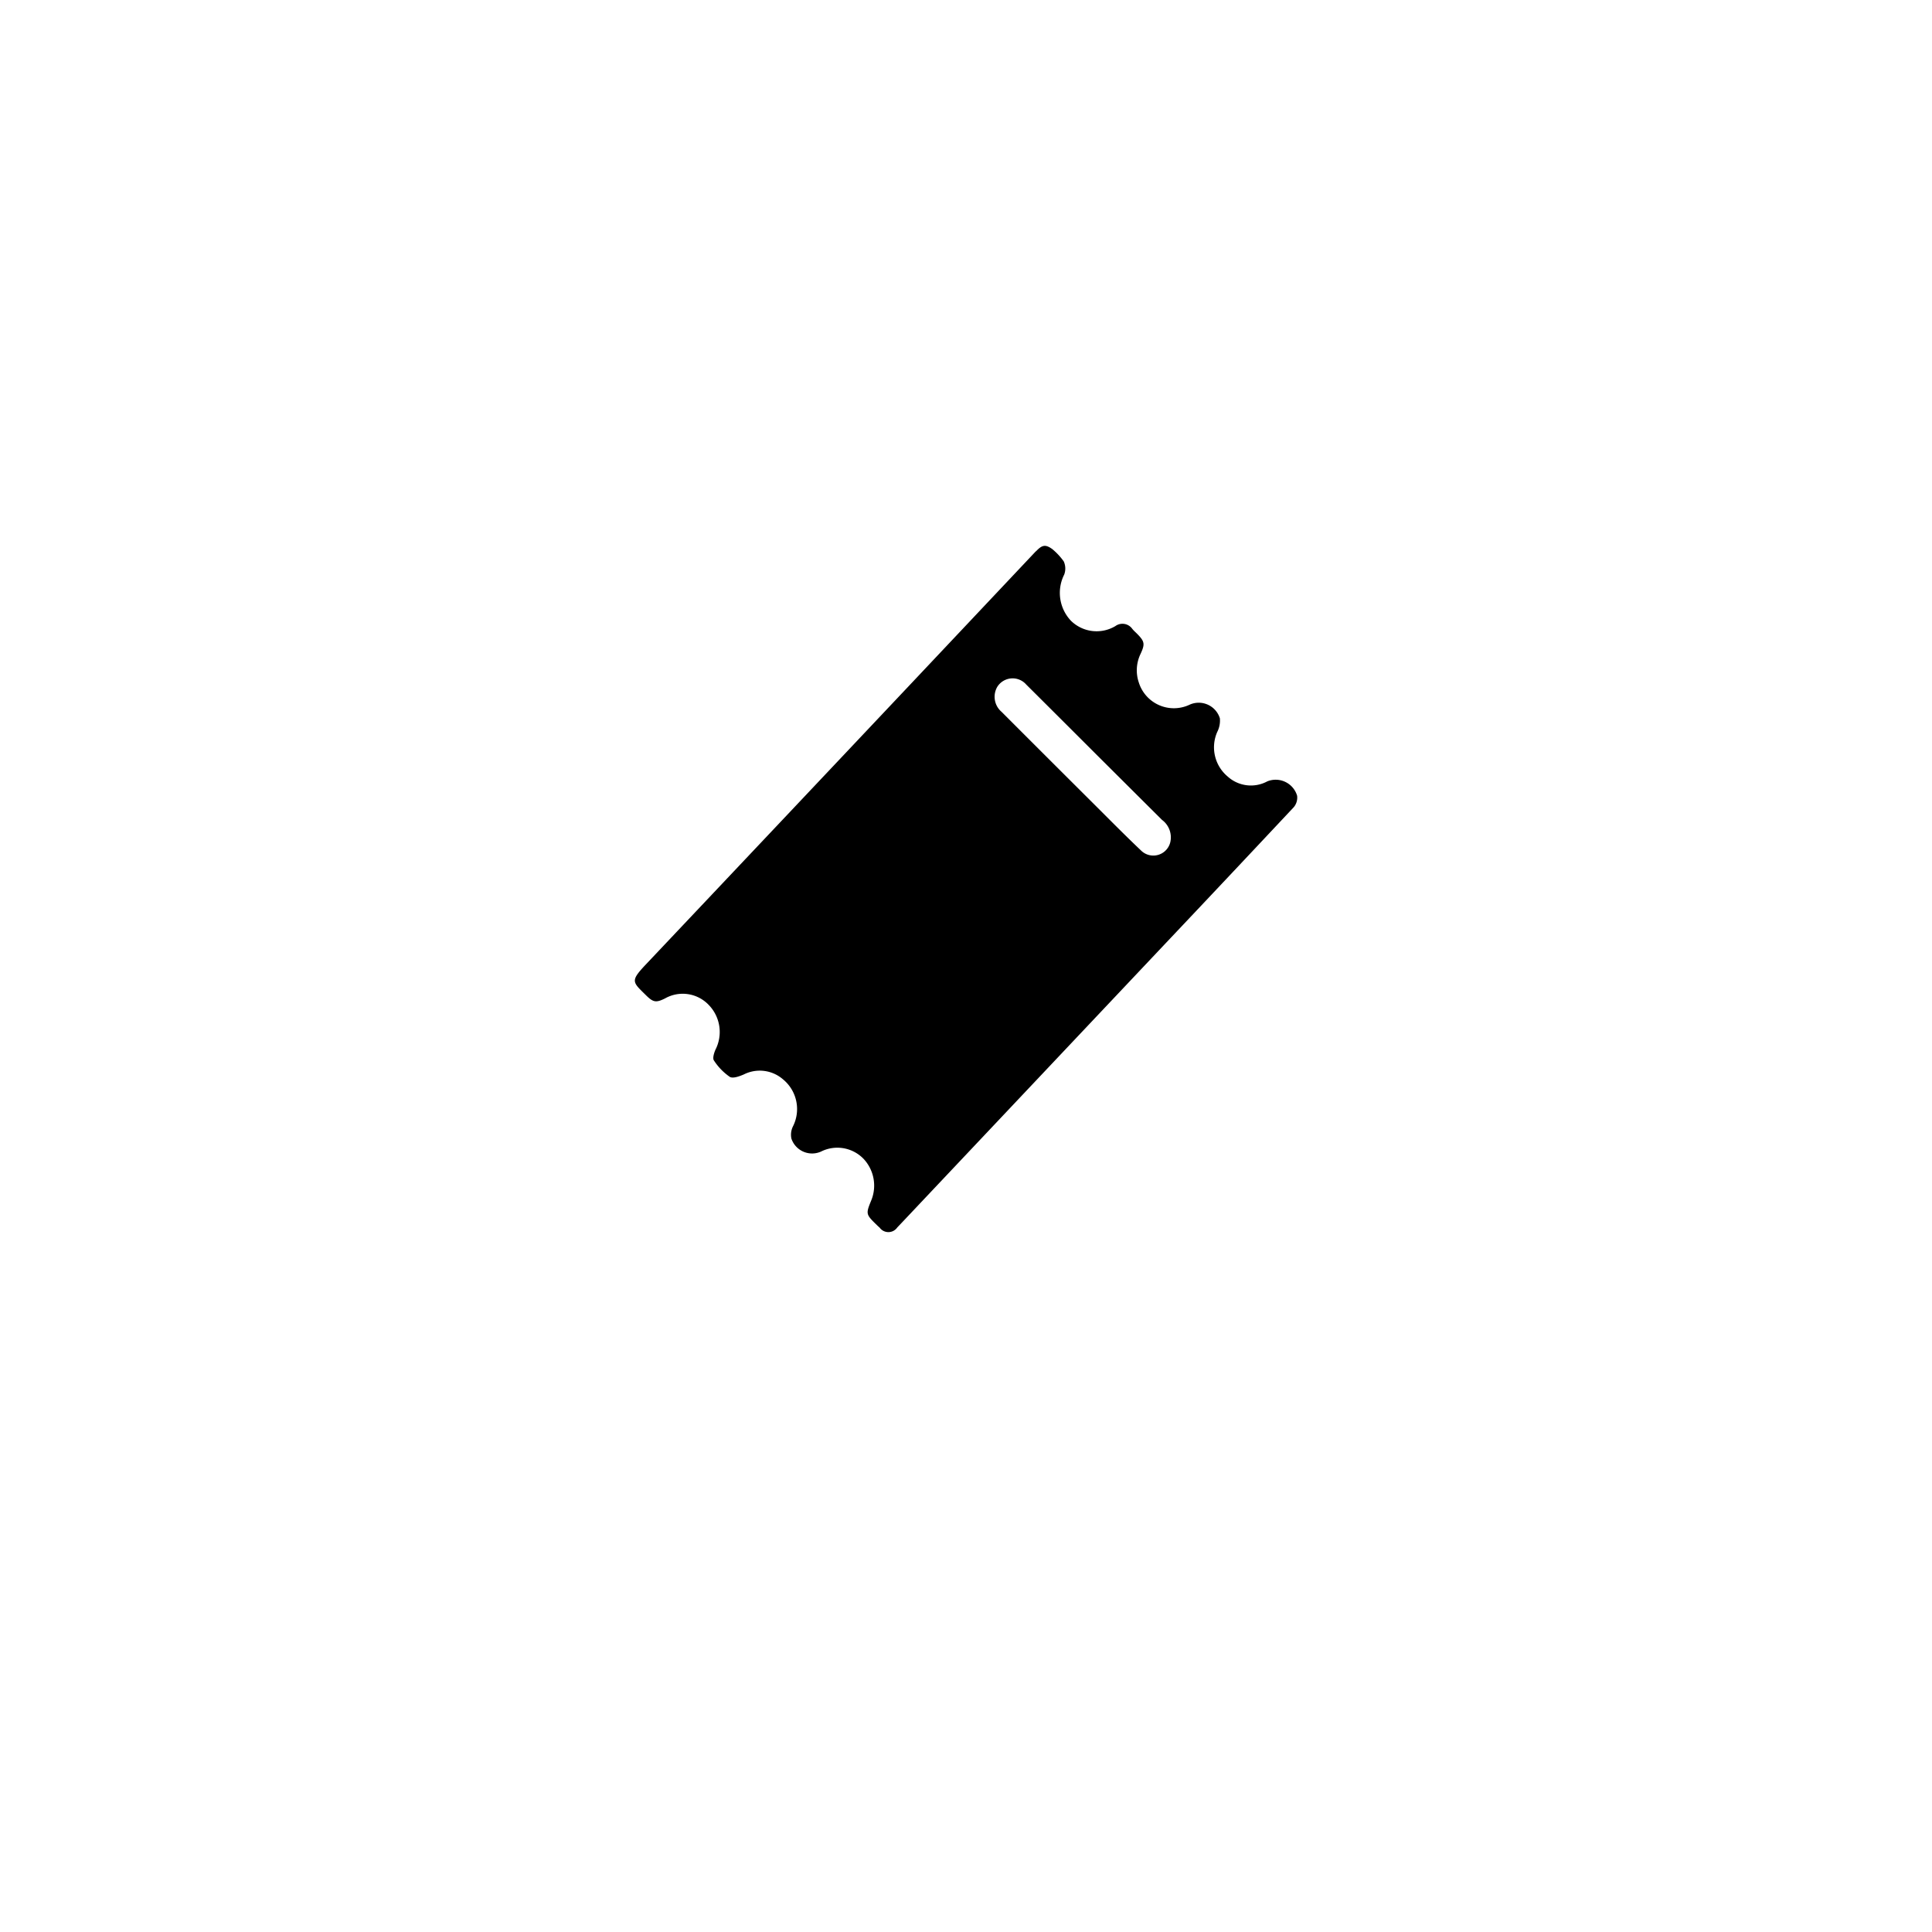 <svg xmlns="http://www.w3.org/2000/svg" xmlns:xlink="http://www.w3.org/1999/xlink" width="75.402" height="75.402" viewBox="0 0 75.402 75.402">
  <defs>
    <filter id="Tracé_497" x="0" y="0" width="75.402" height="75.402" filterUnits="userSpaceOnUse">
      <feOffset dy="3" input="SourceAlpha"/>
      <feGaussianBlur stdDeviation="3" result="blur"/>
      <feFlood flood-opacity="0.161"/>
      <feComposite operator="in" in2="blur"/>
      <feComposite in="SourceGraphic"/>
    </filter>
  </defs>
  <g id="Groupe_348" data-name="Groupe 348" transform="translate(-248 -629.06)">
    <g transform="matrix(1, 0, 0, 1, 248, 629.06)" filter="url(#Tracé_497)">
      <path id="Tracé_497-2" data-name="Tracé 497" d="M28.7,0A28.7,28.7,0,1,1,0,28.7,28.7,28.7,0,0,1,28.7,0Z" transform="translate(9 6)" fill="#fff"/>
    </g>
    <path id="Tracé_492" data-name="Tracé 492" d="M399.245,14.643q1.383,1.376,2.764,2.757,1.267,1.262,2.533,2.523a.847.847,0,0,1,.326.858.681.681,0,0,1-1.146.335c-.652-.618-1.282-1.259-1.919-1.893q-1.763-1.756-3.522-3.517a.771.771,0,0,1-.165-.981.706.706,0,0,1,1.128-.083m.372-5.2-4.875,5.17Q389.563,20.1,384.38,25.583c-.6.637-.5.666.02,1.181.285.282.393.3.743.128a1.4,1.4,0,0,1,1.705.249,1.515,1.515,0,0,1,.266,1.75c-.056.128-.119.335-.061.419a2.285,2.285,0,0,0,.618.64c.123.076.376-.019.548-.092a1.384,1.384,0,0,1,1.532.191,1.5,1.5,0,0,1,.385,1.84.741.741,0,0,0-.058.473.852.852,0,0,0,1.2.484,1.422,1.422,0,0,1,1.611.3,1.526,1.526,0,0,1,.316,1.6c-.228.557-.227.565.2.982.039.039.08.075.121.113a.42.42,0,0,0,.682-.01c.386-.405.769-.814,1.154-1.221l9.34-9.892q2.5-2.643,4.984-5.293a.583.583,0,0,0,.129-.445.873.873,0,0,0-1.164-.561,1.349,1.349,0,0,1-1.551-.193,1.484,1.484,0,0,1-.4-1.741.964.964,0,0,0,.1-.527.864.864,0,0,0-1.173-.535,1.434,1.434,0,0,1-1.992-.867,1.476,1.476,0,0,1,.07-1.113c.179-.386.159-.485-.135-.783-.064-.066-.136-.124-.193-.2a.471.471,0,0,0-.657-.1,1.428,1.428,0,0,1-1.735-.212,1.583,1.583,0,0,1-.26-1.8.673.673,0,0,0-.019-.515,2.507,2.507,0,0,0-.445-.478c-.267-.193-.4-.166-.634.083" transform="translate(-111.191 641.136)"/>
  </g>
</svg>
